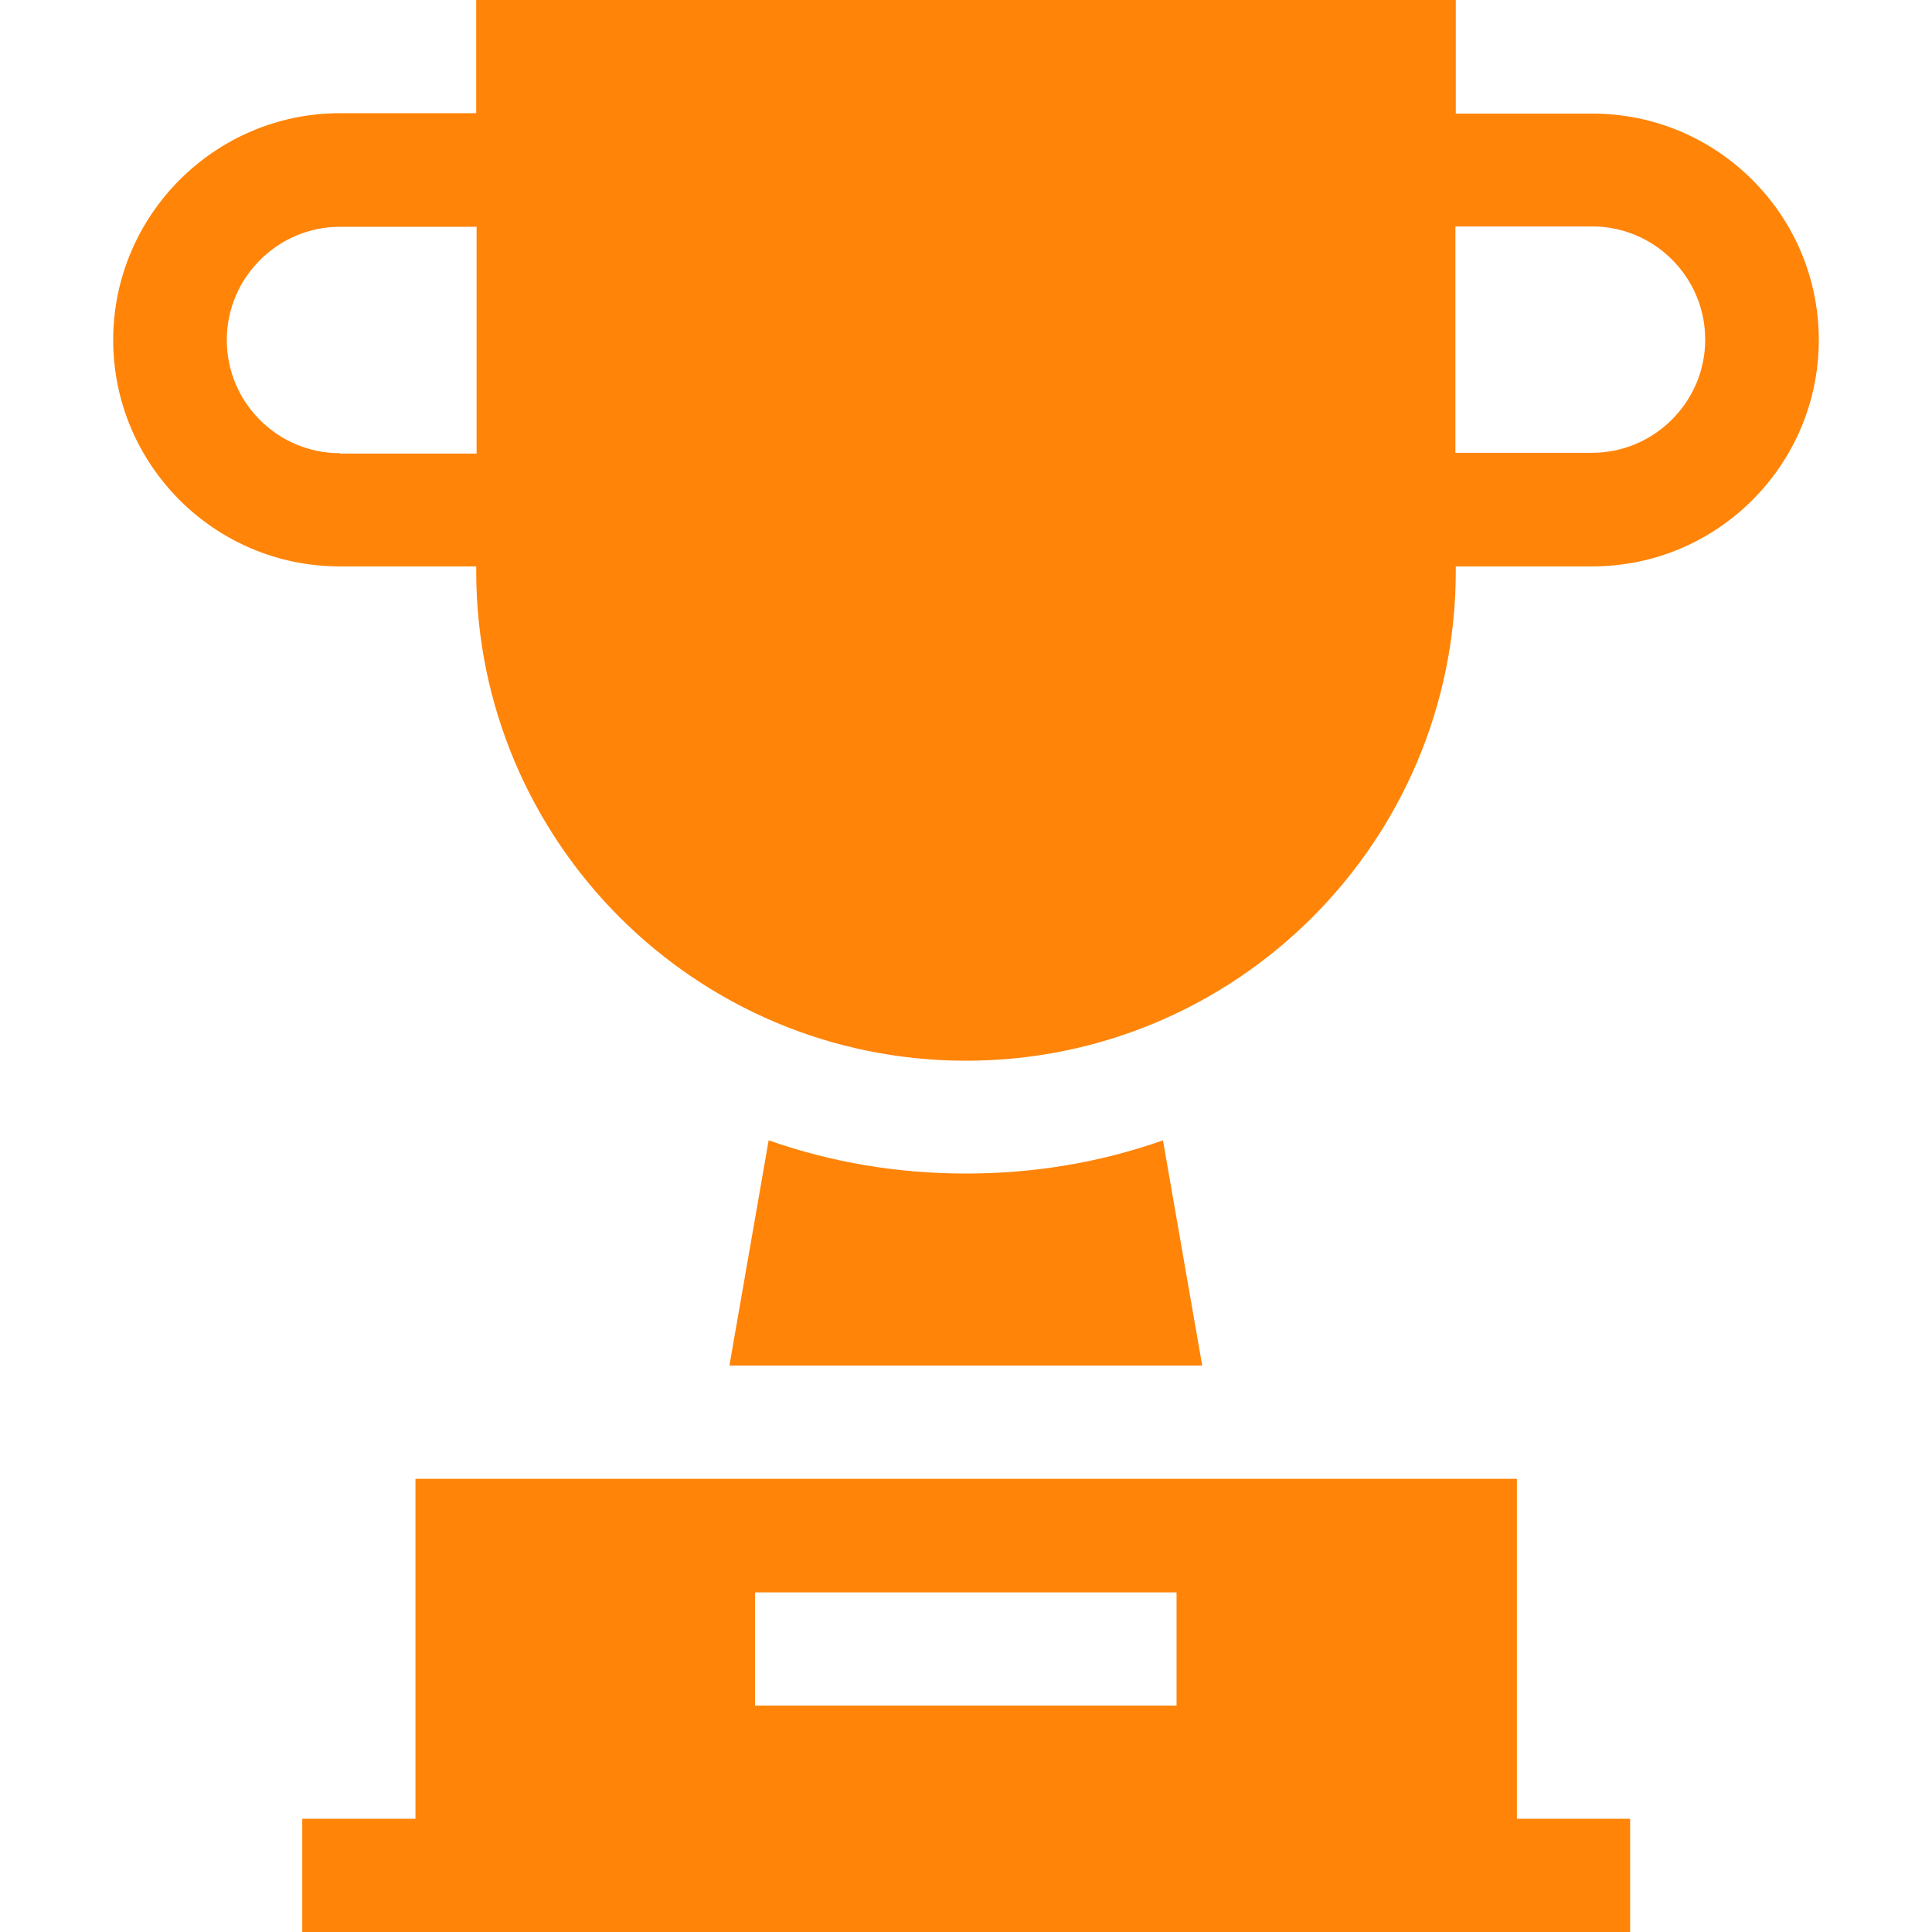 <?xml version="1.0" encoding="utf-8"?>
<!-- Generator: Adobe Illustrator 26.2.0, SVG Export Plug-In . SVG Version: 6.00 Build 0)  -->
<svg version="1.1" id="Layer_1" xmlns:svgjs="http://svgjs.com/svgjs"
	 xmlns="http://www.w3.org/2000/svg" xmlns:xlink="http://www.w3.org/1999/xlink" x="0px" y="0px" viewBox="0 0 512 512"
	 style="enable-background:new 0 0 512 512;" xml:space="preserve">
<style type="text/css">
	.st0{fill:#FF8408;}
</style>
<g>
	<path class="st0" d="M110.1,391.9V482h-30v30h351.9v-30h-30v-90.1H110.1z M200.1,422h111.7v30H200.1L200.1,422z"/>
	<path class="st0" d="M256,311c-18,0-35.5-2.9-52.3-8.8l-10.4,59.7h125.3l-10.4-59.7C291.5,308.1,274,311,256,311z"/>
	<path class="st0" d="M126.2,150.1v1.2c0,71.7,58.1,129.8,129.8,129.8s129.8-58.1,129.8-129.8v-1.2h36.2c33.1,0,60-26.9,60-60
		s-26.9-60-60-60h-36.2V0H126.2v30H90.1C57,30,30,57,30,90.1s26.9,60,60,60H126.2z M421.9,60c16.6,0,30,13.5,30,30s-13.5,30-30,30
		h-36.2V60H421.9z M90.1,120.1c-16.6,0-30-13.5-30-30s13.5-30,30-30h36.2v60.1H90.1z"/>
</g>
</svg>
